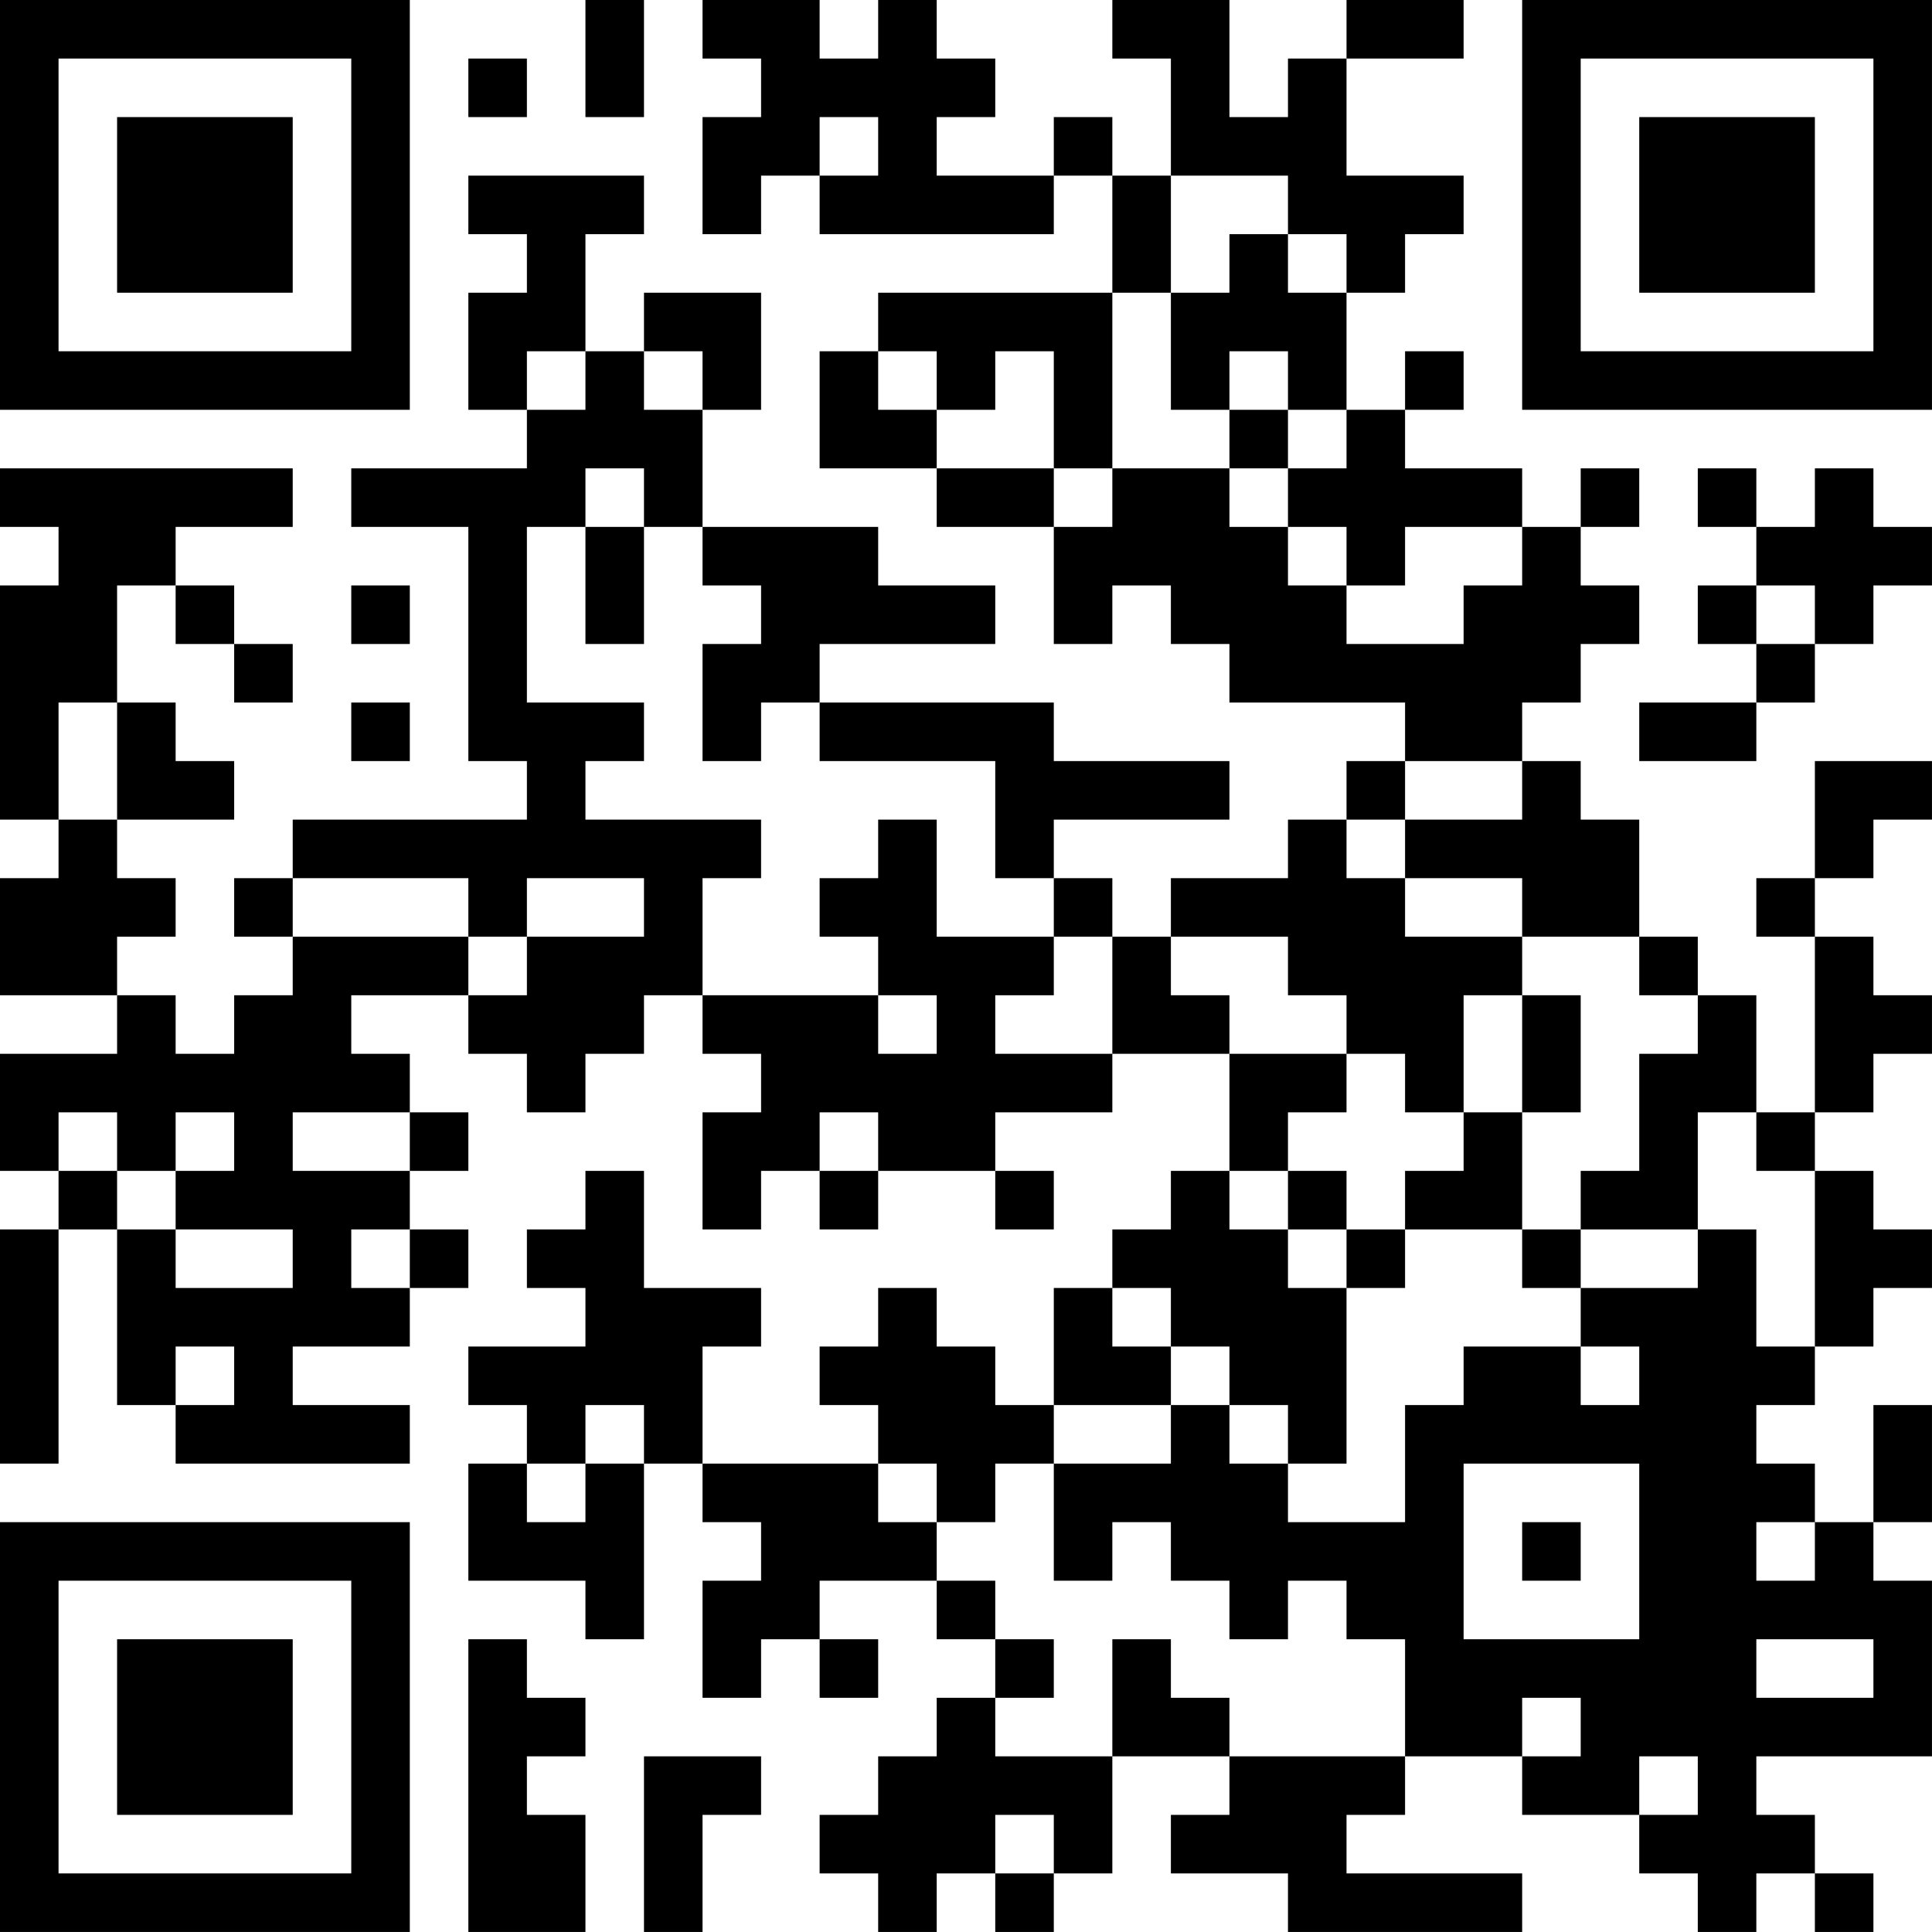 <?xml version="1.0" encoding="UTF-8"?>
<svg xmlns="http://www.w3.org/2000/svg" version="1.1" width="400" height="400" viewBox="0 0 400 400"><rect x="0" y="0" width="400" height="400" fill="#ffffff"/><g transform="scale(12.121)"><g transform="translate(0,0)"><path fill-rule="evenodd" d="M10 0L10 2L11 2L11 0ZM12 0L12 1L13 1L13 2L12 2L12 4L13 4L13 3L14 3L14 4L18 4L18 3L19 3L19 5L15 5L15 6L14 6L14 8L16 8L16 9L18 9L18 11L19 11L19 10L20 10L20 11L21 11L21 12L24 12L24 13L23 13L23 14L22 14L22 15L20 15L20 16L19 16L19 15L18 15L18 14L21 14L21 13L18 13L18 12L14 12L14 11L17 11L17 10L15 10L15 9L12 9L12 7L13 7L13 5L11 5L11 6L10 6L10 4L11 4L11 3L8 3L8 4L9 4L9 5L8 5L8 7L9 7L9 8L6 8L6 9L8 9L8 13L9 13L9 14L5 14L5 15L4 15L4 16L5 16L5 17L4 17L4 18L3 18L3 17L2 17L2 16L3 16L3 15L2 15L2 14L4 14L4 13L3 13L3 12L2 12L2 10L3 10L3 11L4 11L4 12L5 12L5 11L4 11L4 10L3 10L3 9L5 9L5 8L0 8L0 9L1 9L1 10L0 10L0 14L1 14L1 15L0 15L0 17L2 17L2 18L0 18L0 20L1 20L1 21L0 21L0 25L1 25L1 21L2 21L2 24L3 24L3 25L7 25L7 24L5 24L5 23L7 23L7 22L8 22L8 21L7 21L7 20L8 20L8 19L7 19L7 18L6 18L6 17L8 17L8 18L9 18L9 19L10 19L10 18L11 18L11 17L12 17L12 18L13 18L13 19L12 19L12 21L13 21L13 20L14 20L14 21L15 21L15 20L17 20L17 21L18 21L18 20L17 20L17 19L19 19L19 18L21 18L21 20L20 20L20 21L19 21L19 22L18 22L18 24L17 24L17 23L16 23L16 22L15 22L15 23L14 23L14 24L15 24L15 25L12 25L12 23L13 23L13 22L11 22L11 20L10 20L10 21L9 21L9 22L10 22L10 23L8 23L8 24L9 24L9 25L8 25L8 27L10 27L10 28L11 28L11 25L12 25L12 26L13 26L13 27L12 27L12 29L13 29L13 28L14 28L14 29L15 29L15 28L14 28L14 27L16 27L16 28L17 28L17 29L16 29L16 30L15 30L15 31L14 31L14 32L15 32L15 33L16 33L16 32L17 32L17 33L18 33L18 32L19 32L19 30L21 30L21 31L20 31L20 32L22 32L22 33L26 33L26 32L23 32L23 31L24 31L24 30L26 30L26 31L28 31L28 32L29 32L29 33L30 33L30 32L31 32L31 33L32 33L32 32L31 32L31 31L30 31L30 30L33 30L33 27L32 27L32 26L33 26L33 24L32 24L32 26L31 26L31 25L30 25L30 24L31 24L31 23L32 23L32 22L33 22L33 21L32 21L32 20L31 20L31 19L32 19L32 18L33 18L33 17L32 17L32 16L31 16L31 15L32 15L32 14L33 14L33 13L31 13L31 15L30 15L30 16L31 16L31 19L30 19L30 17L29 17L29 16L28 16L28 14L27 14L27 13L26 13L26 12L27 12L27 11L28 11L28 10L27 10L27 9L28 9L28 8L27 8L27 9L26 9L26 8L24 8L24 7L25 7L25 6L24 6L24 7L23 7L23 5L24 5L24 4L25 4L25 3L23 3L23 1L25 1L25 0L23 0L23 1L22 1L22 2L21 2L21 0L19 0L19 1L20 1L20 3L19 3L19 2L18 2L18 3L16 3L16 2L17 2L17 1L16 1L16 0L15 0L15 1L14 1L14 0ZM8 1L8 2L9 2L9 1ZM14 2L14 3L15 3L15 2ZM20 3L20 5L19 5L19 8L18 8L18 6L17 6L17 7L16 7L16 6L15 6L15 7L16 7L16 8L18 8L18 9L19 9L19 8L21 8L21 9L22 9L22 10L23 10L23 11L25 11L25 10L26 10L26 9L24 9L24 10L23 10L23 9L22 9L22 8L23 8L23 7L22 7L22 6L21 6L21 7L20 7L20 5L21 5L21 4L22 4L22 5L23 5L23 4L22 4L22 3ZM9 6L9 7L10 7L10 6ZM11 6L11 7L12 7L12 6ZM21 7L21 8L22 8L22 7ZM10 8L10 9L9 9L9 12L11 12L11 13L10 13L10 14L13 14L13 15L12 15L12 17L15 17L15 18L16 18L16 17L15 17L15 16L14 16L14 15L15 15L15 14L16 14L16 16L18 16L18 17L17 17L17 18L19 18L19 16L18 16L18 15L17 15L17 13L14 13L14 12L13 12L13 13L12 13L12 11L13 11L13 10L12 10L12 9L11 9L11 8ZM29 8L29 9L30 9L30 10L29 10L29 11L30 11L30 12L28 12L28 13L30 13L30 12L31 12L31 11L32 11L32 10L33 10L33 9L32 9L32 8L31 8L31 9L30 9L30 8ZM10 9L10 11L11 11L11 9ZM6 10L6 11L7 11L7 10ZM30 10L30 11L31 11L31 10ZM1 12L1 14L2 14L2 12ZM6 12L6 13L7 13L7 12ZM24 13L24 14L23 14L23 15L24 15L24 16L26 16L26 17L25 17L25 19L24 19L24 18L23 18L23 17L22 17L22 16L20 16L20 17L21 17L21 18L23 18L23 19L22 19L22 20L21 20L21 21L22 21L22 22L23 22L23 25L22 25L22 24L21 24L21 23L20 23L20 22L19 22L19 23L20 23L20 24L18 24L18 25L17 25L17 26L16 26L16 25L15 25L15 26L16 26L16 27L17 27L17 28L18 28L18 29L17 29L17 30L19 30L19 28L20 28L20 29L21 29L21 30L24 30L24 28L23 28L23 27L22 27L22 28L21 28L21 27L20 27L20 26L19 26L19 27L18 27L18 25L20 25L20 24L21 24L21 25L22 25L22 26L24 26L24 24L25 24L25 23L27 23L27 24L28 24L28 23L27 23L27 22L29 22L29 21L30 21L30 23L31 23L31 20L30 20L30 19L29 19L29 21L27 21L27 20L28 20L28 18L29 18L29 17L28 17L28 16L26 16L26 15L24 15L24 14L26 14L26 13ZM5 15L5 16L8 16L8 17L9 17L9 16L11 16L11 15L9 15L9 16L8 16L8 15ZM26 17L26 19L25 19L25 20L24 20L24 21L23 21L23 20L22 20L22 21L23 21L23 22L24 22L24 21L26 21L26 22L27 22L27 21L26 21L26 19L27 19L27 17ZM1 19L1 20L2 20L2 21L3 21L3 22L5 22L5 21L3 21L3 20L4 20L4 19L3 19L3 20L2 20L2 19ZM5 19L5 20L7 20L7 19ZM14 19L14 20L15 20L15 19ZM6 21L6 22L7 22L7 21ZM3 23L3 24L4 24L4 23ZM10 24L10 25L9 25L9 26L10 26L10 25L11 25L11 24ZM25 25L25 28L28 28L28 25ZM26 26L26 27L27 27L27 26ZM30 26L30 27L31 27L31 26ZM8 28L8 33L10 33L10 31L9 31L9 30L10 30L10 29L9 29L9 28ZM30 28L30 29L32 29L32 28ZM26 29L26 30L27 30L27 29ZM11 30L11 33L12 33L12 31L13 31L13 30ZM28 30L28 31L29 31L29 30ZM17 31L17 32L18 32L18 31ZM0 0L0 7L7 7L7 0ZM1 1L1 6L6 6L6 1ZM2 2L2 5L5 5L5 2ZM26 0L26 7L33 7L33 0ZM27 1L27 6L32 6L32 1ZM28 2L28 5L31 5L31 2ZM0 26L0 33L7 33L7 26ZM1 27L1 32L6 32L6 27ZM2 28L2 31L5 31L5 28Z" fill="#000000"/></g></g></svg>
